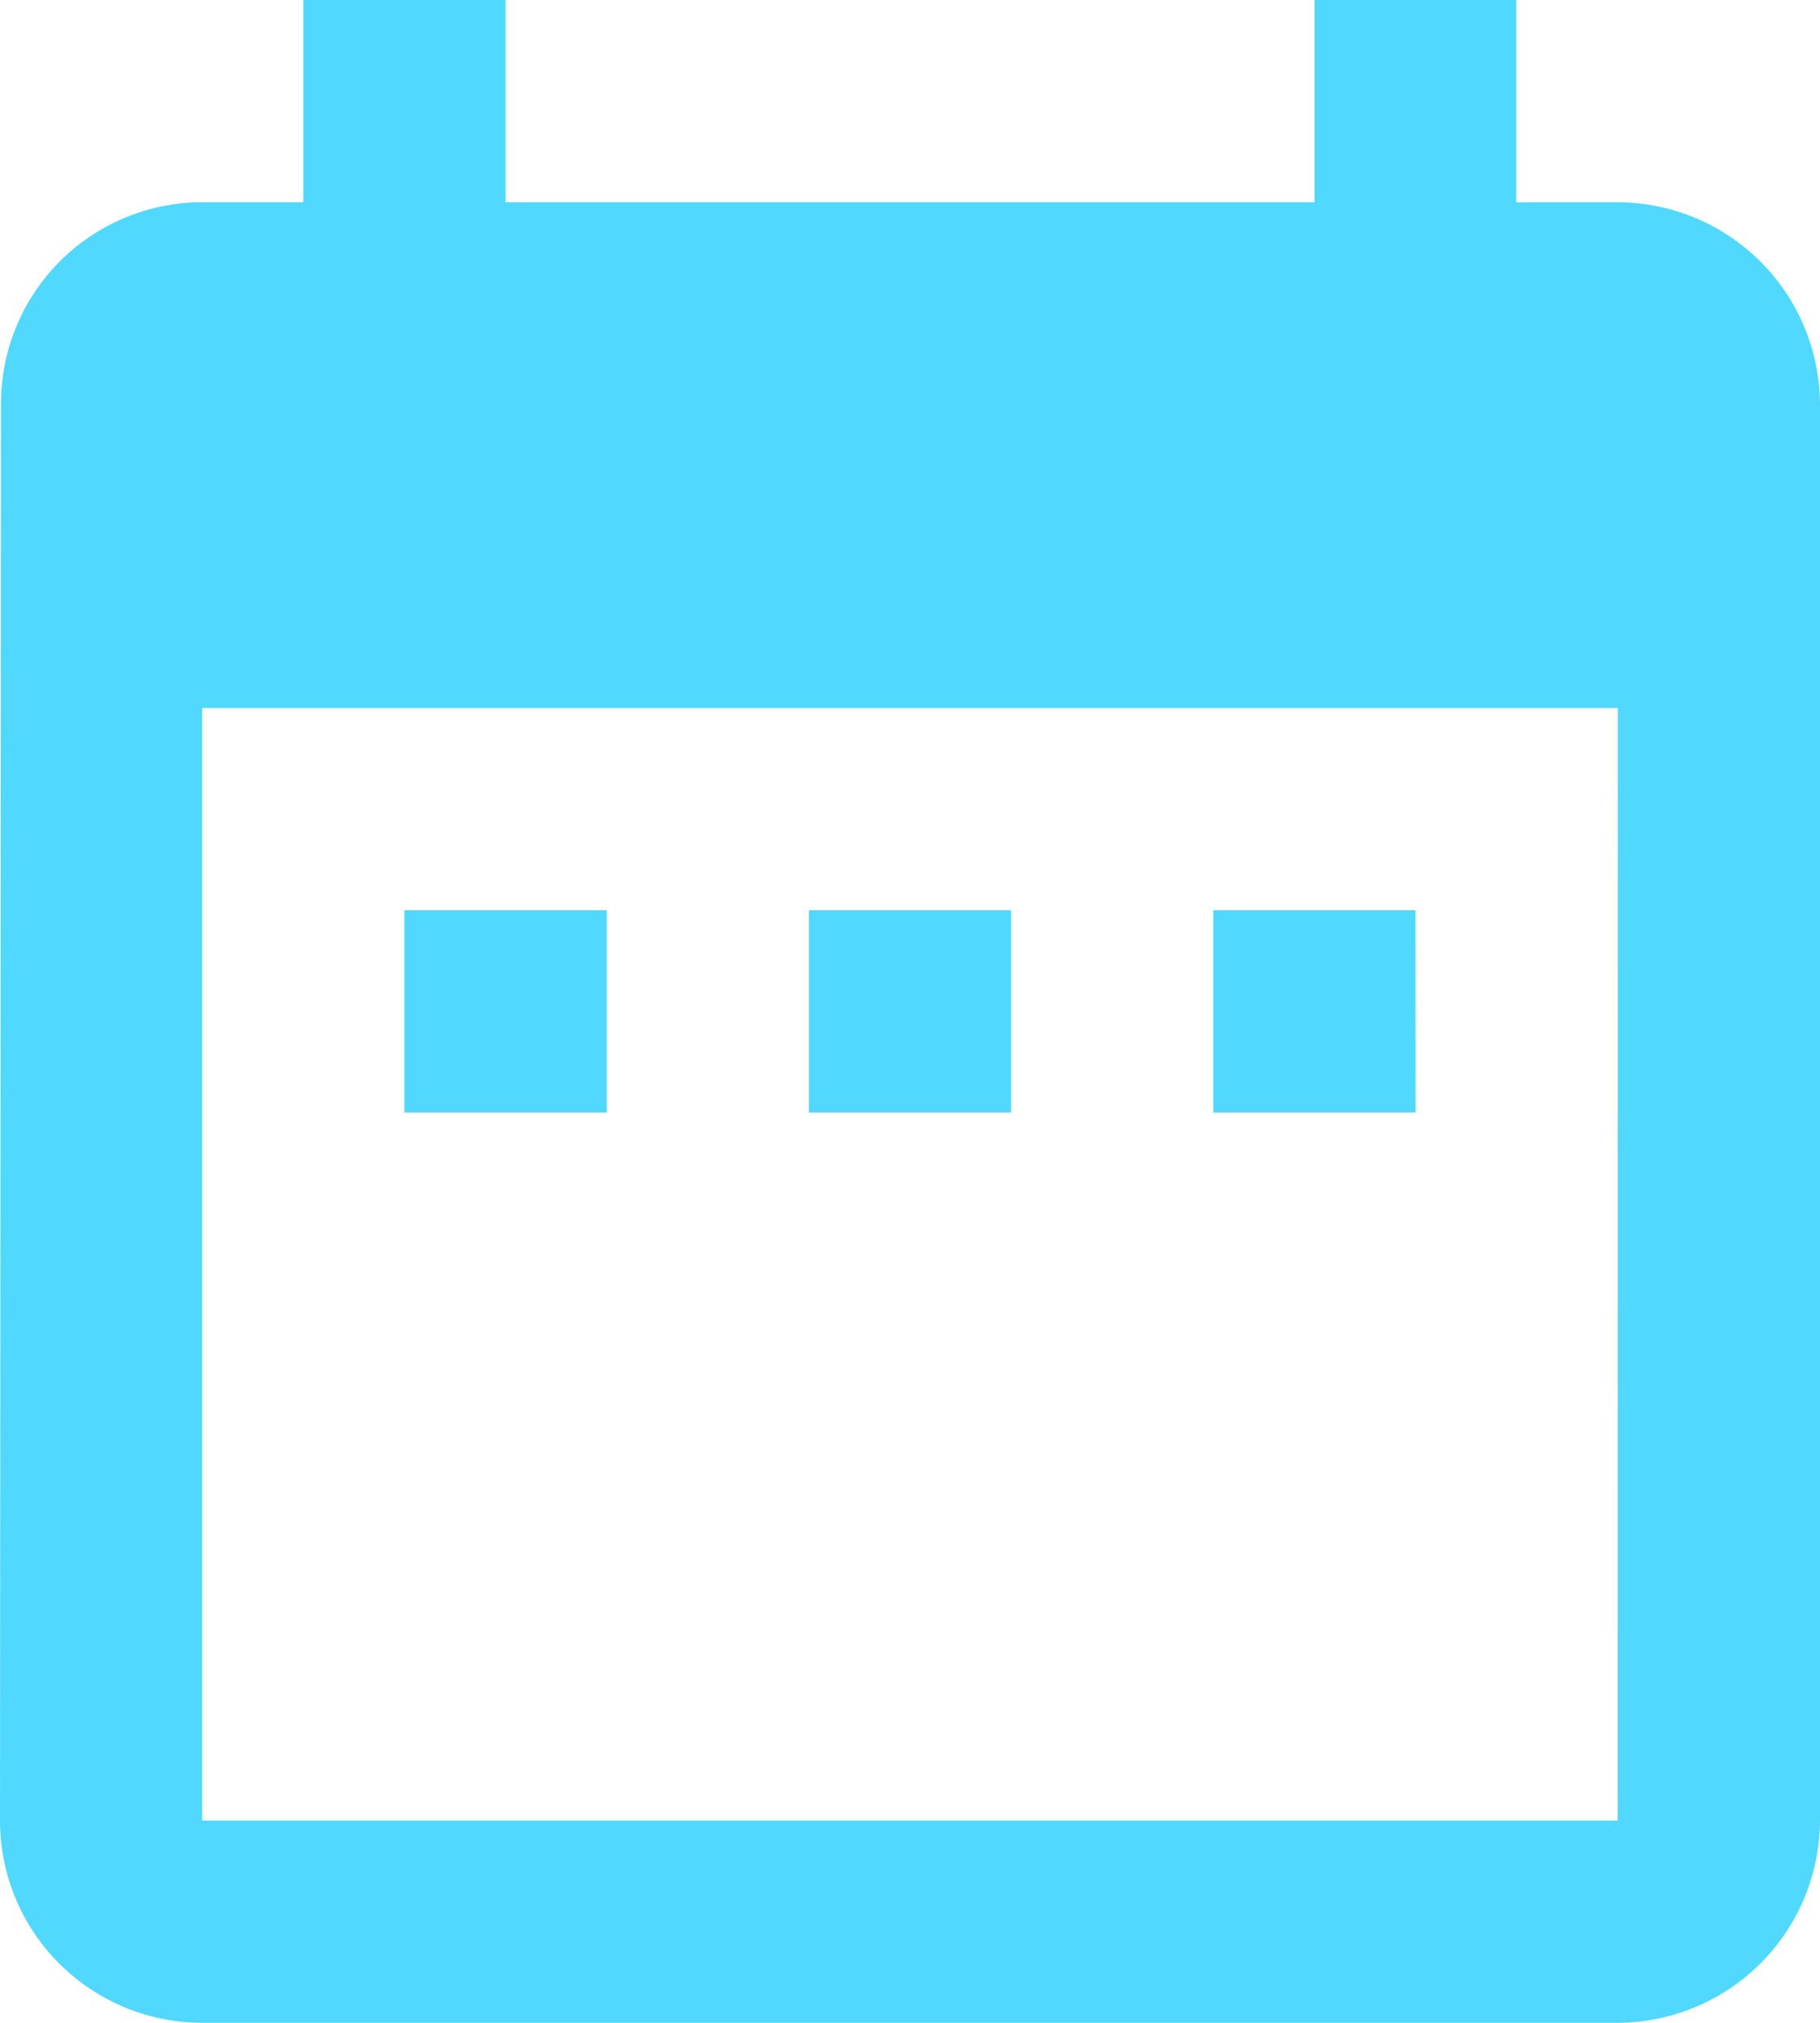 <svg xmlns="http://www.w3.org/2000/svg" width="14.348" height="15.942" viewBox="0 0 14.348 15.942">
  <path id="Icon_material-date-range" data-name="Icon material-date-range" d="M9.283,10.174H7.688v1.594H9.283Zm3.188,0H10.877v1.594h1.594Zm3.188,0H14.065v1.594H15.66Zm1.594-5.58h-.8V3H14.863V4.594H8.486V3H6.891V4.594h-.8A1.587,1.587,0,0,0,4.508,6.188L4.5,17.348a1.594,1.594,0,0,0,1.594,1.594h11.16a1.6,1.6,0,0,0,1.594-1.594V6.188A1.6,1.6,0,0,0,17.254,4.594Zm0,12.754H6.094V8.58h11.16Z" transform="translate(-4.5 -3)" fill="#50d8ff"/>
</svg>
